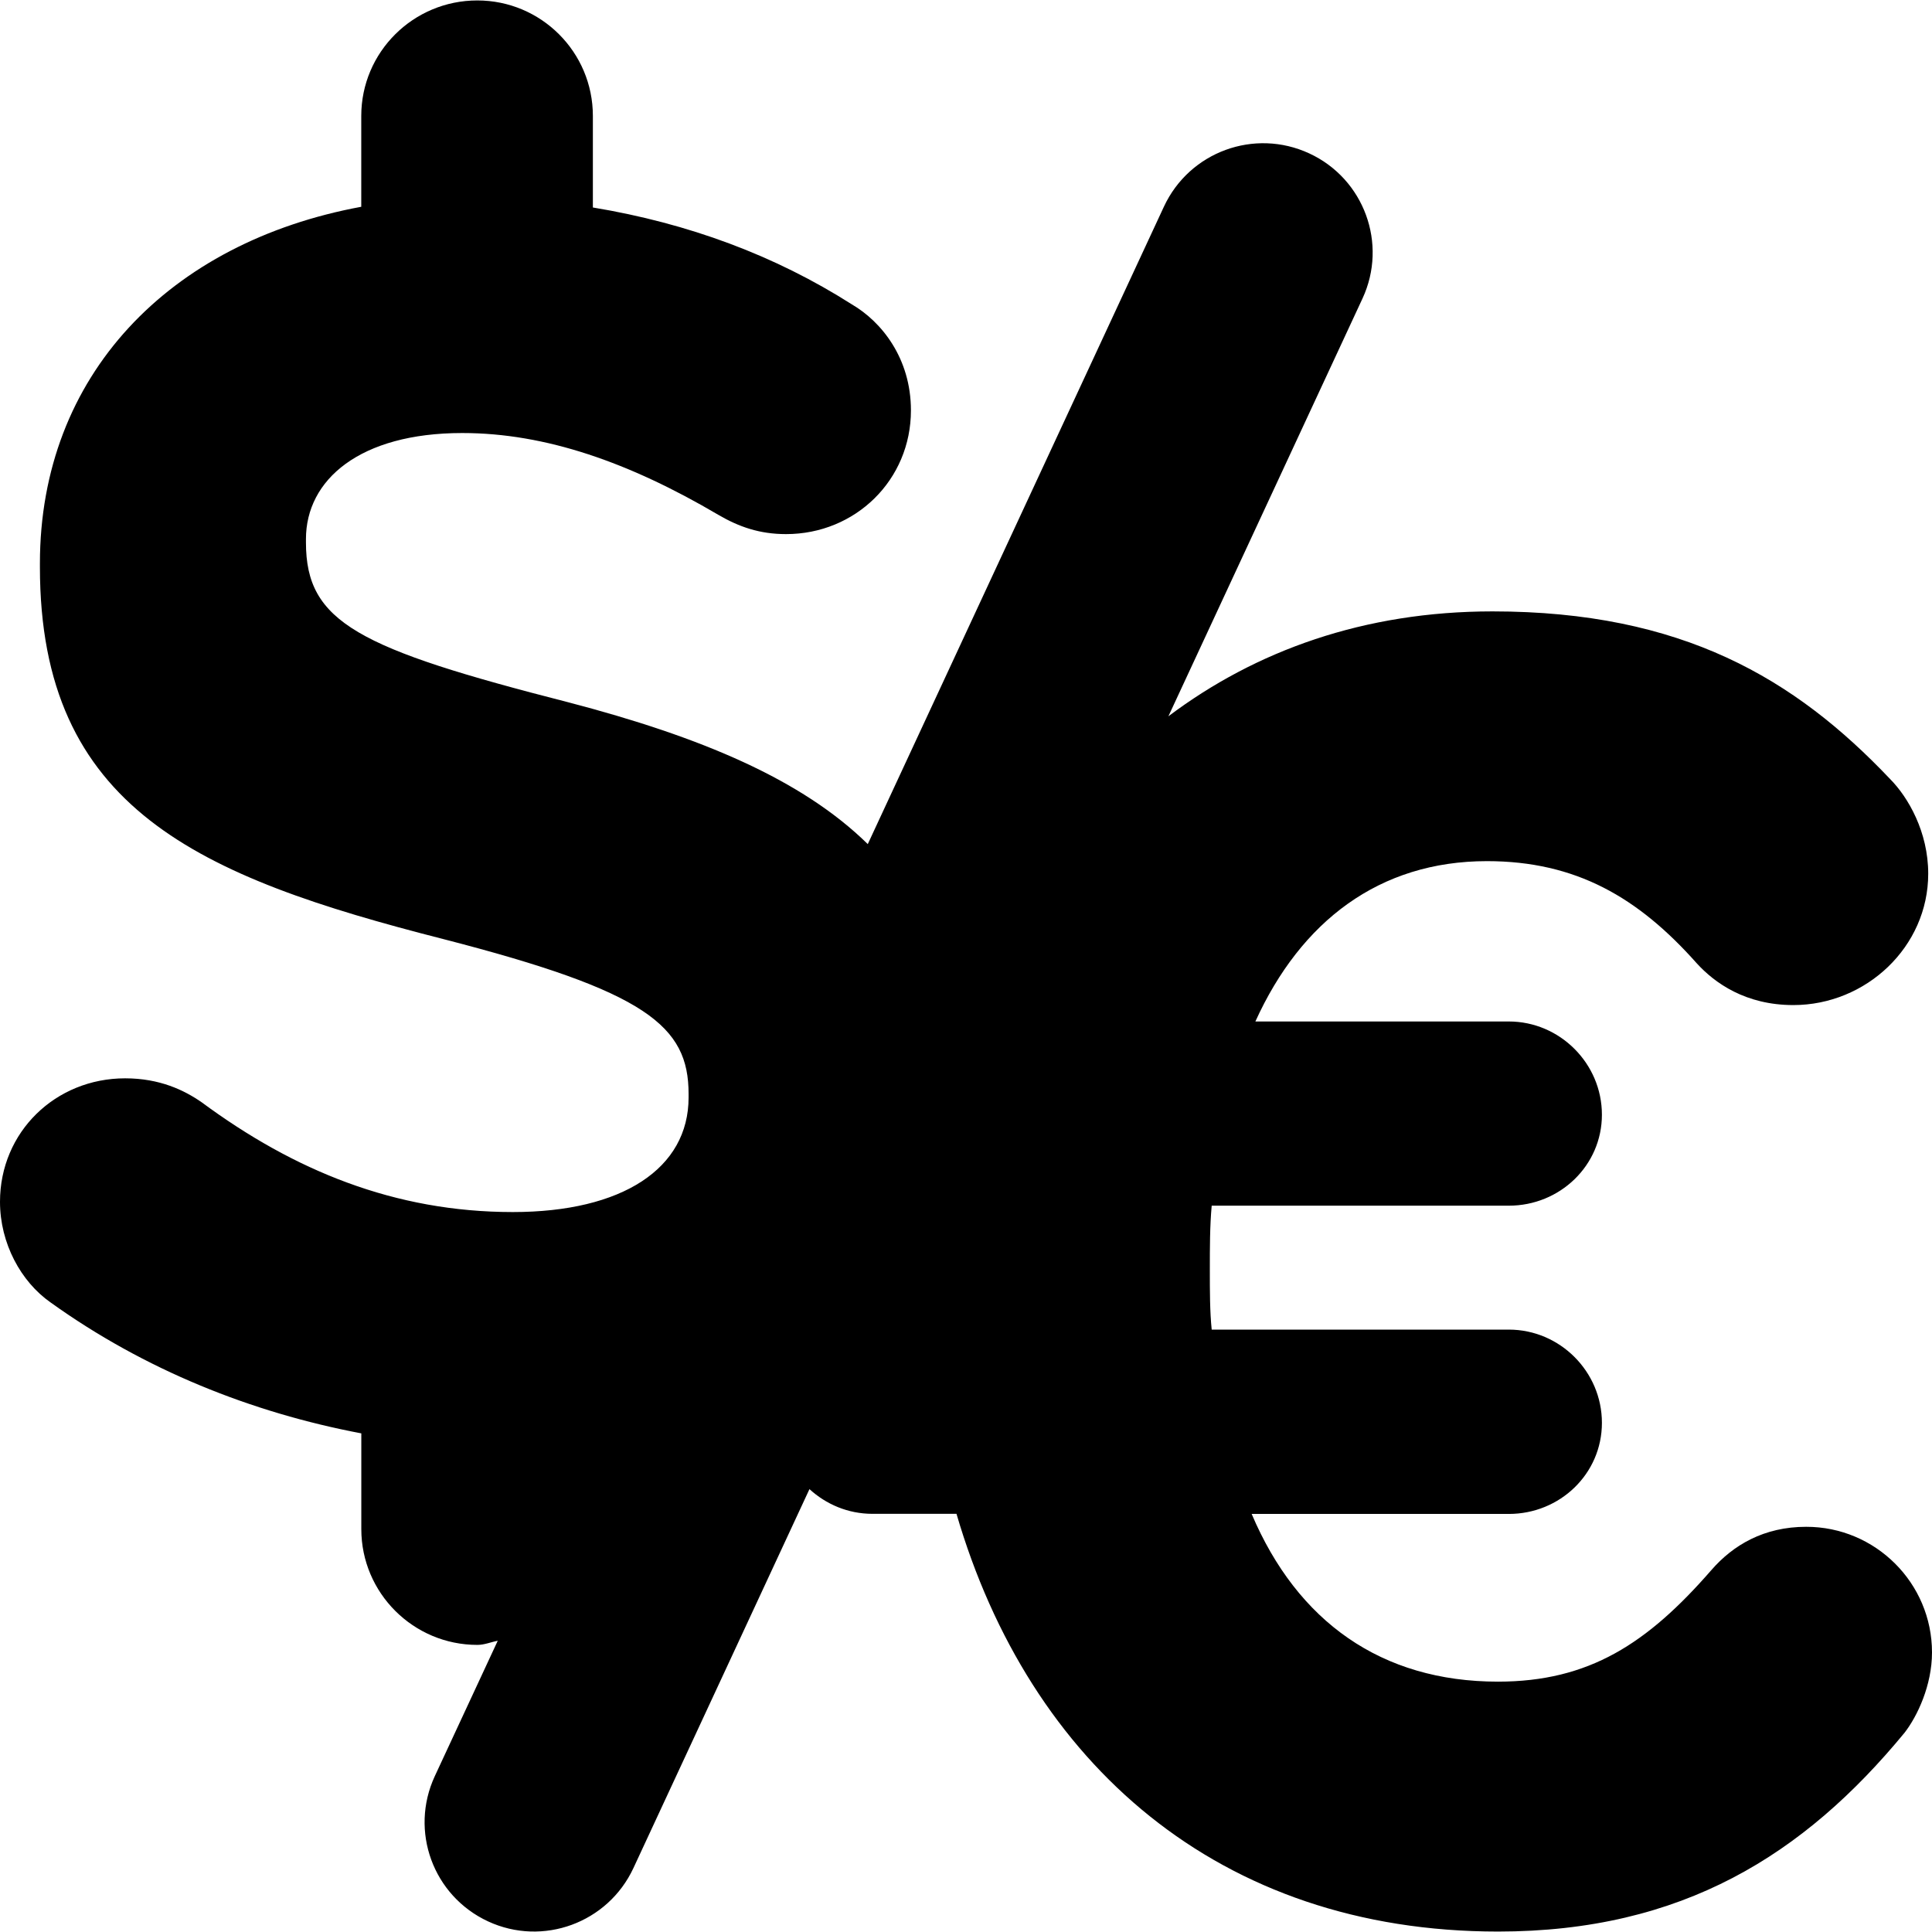 <?xml version="1.0" encoding="iso-8859-1"?>
<!-- Uploaded to: SVG Repo, www.svgrepo.com, Generator: SVG Repo Mixer Tools -->
<!DOCTYPE svg PUBLIC "-//W3C//DTD SVG 1.1//EN" "http://www.w3.org/Graphics/SVG/1.1/DTD/svg11.dtd">
<svg fill="#000000" version="1.1" id="Capa_1" xmlns="http://www.w3.org/2000/svg" xmlns:xlink="http://www.w3.org/1999/xlink" 
	 width="800px" height="800px" viewBox="0 0 612 612" xml:space="preserve">
<g>
	<path d="M612,523.443c0,10.41-4.637,20.19-8.668,25.402c-31.836,38.666-70.445,63.014-128.81,63.014
		c-88.416,0-148.41-53.207-171.536-132.322h-26.61c-7.77,0-14.696-3.021-19.965-7.826l-55.763,120.042
		c-8.079,17.353-28.676,24.939-46.041,16.888c-17.421-8.079-24.939-28.619-16.875-46.015l19.937-42.881
		c-2.179,0.408-4.174,1.308-6.462,1.308c-20.274,0-36.755-16.452-36.755-36.671v-30.333c-34.717-6.575-68.634-20.092-98.434-41.475
		C6.618,406.001,0,393.832,0,380.696c0-22.142,17.605-39.114,39.635-39.114c10.973,0,18.744,3.766,24.264,7.601
		c29.139,21.538,61.061,34.76,98.546,34.76c34.69,0,55.68-13.797,55.68-36.306v-1.096c0-21.567-13.264-32.483-77.724-49.076
		C62.873,277.683,12.644,256.2,12.644,179.6v-1.11c0-59.627,41.026-101.763,101.792-112.989V36.726
		c0-20.218,16.481-36.585,36.754-36.585c20.219,0,36.614,16.369,36.614,36.585v28.999c30.307,5.017,57.732,15.216,82.051,30.7
		c9.386,5.479,18.701,17.056,18.701,33.578c0,22.001-17.548,39.185-39.564,39.185c-8.36,0-14.92-2.291-21.483-6.126
		c-28.084-16.534-54.611-25.892-81.08-25.892c-32.497,0-49.513,14.837-49.513,33.579v1.096c0,25.304,16.495,33.578,83.175,50.637
		c42.177,11.028,74.015,24.502,94.794,44.904l93.797-201.896c8.093-17.422,28.677-24.939,46.041-16.901
		c17.379,8.035,24.939,28.633,16.86,46l-61.469,132.309c27.707-20.836,62.073-33.228,102.663-33.228
		c60.092,0,95.82,21.328,125.943,53.095c5.747,5.789,12.083,16.775,12.083,29.996c0,23.211-19.713,41.616-42.726,41.616
		c-15.062,0-24.868-6.926-30.629-13.265c-18.462-20.779-38.16-32.328-66.429-32.328c-34.084,0-58.925,19.023-73.354,50.79h80.282
		c16.172,0,29.49,13.319,29.49,29.533c0,16.102-13.305,28.817-29.49,28.817H383.83c-0.59,6.434-0.59,13.29-0.59,20.259
		c0,6.886,0,13.236,0.59,18.997h94.119c16.172,0,29.49,13.29,29.49,29.533c0,16.156-13.305,28.857-29.49,28.857h-81.461
		c14.472,34.099,41.081,53.124,78.006,53.124c28.9,0,47.362-12.098,67.552-35.266c6.955-8.036,16.761-13.782,30.082-13.782
		C594.072,483.612,612,501.454,612,523.443z"/>
</g>
</svg>